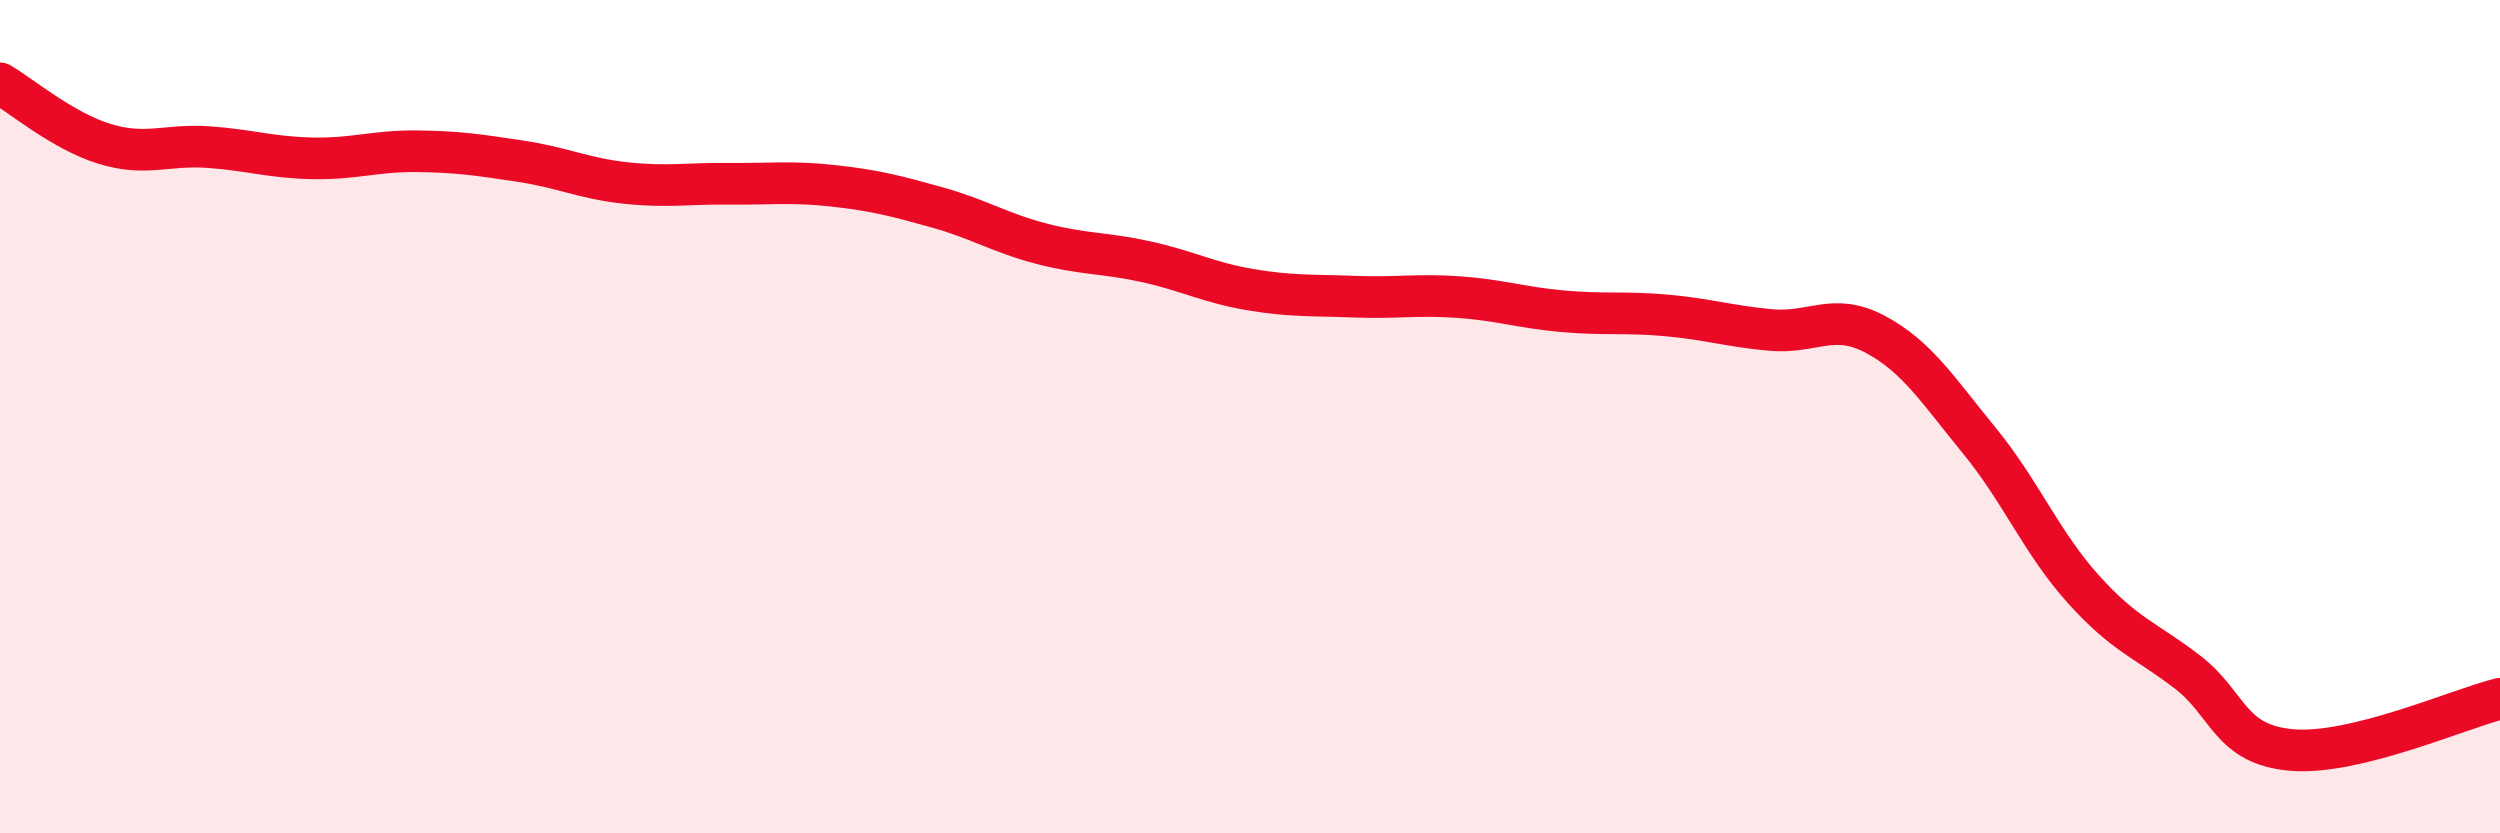 
    <svg width="60" height="20" viewBox="0 0 60 20" xmlns="http://www.w3.org/2000/svg">
      <path
        d="M 0,2 C 0.5,2.29 1.5,3.14 2.5,3.45 C 3.5,3.76 4,3.46 5,3.53 C 6,3.6 6.5,3.78 7.5,3.8 C 8.5,3.82 9,3.62 10,3.63 C 11,3.64 11.5,3.72 12.5,3.87 C 13.5,4.02 14,4.28 15,4.39 C 16,4.5 16.5,4.4 17.5,4.41 C 18.5,4.42 19,4.35 20,4.46 C 21,4.57 21.5,4.7 22.5,4.98 C 23.5,5.26 24,5.59 25,5.85 C 26,6.11 26.5,6.06 27.5,6.28 C 28.5,6.5 29,6.78 30,6.95 C 31,7.12 31.5,7.08 32.5,7.12 C 33.5,7.16 34,7.06 35,7.13 C 36,7.2 36.5,7.38 37.5,7.47 C 38.5,7.56 39,7.48 40,7.57 C 41,7.66 41.5,7.83 42.5,7.92 C 43.5,8.01 44,7.49 45,8.02 C 46,8.55 46.5,9.35 47.5,10.57 C 48.5,11.79 49,13.03 50,14.14 C 51,15.25 51.5,15.36 52.5,16.13 C 53.5,16.9 53.5,17.87 55,18 C 56.5,18.13 59,17.02 60,16.77L60 20L0 20Z"
        fill="#EB0A25"
        opacity="0.1"
        stroke-linecap="round"
        stroke-linejoin="round"
      />
      <path
        d="M 0,2 C 0.5,2.29 1.5,3.14 2.5,3.45 C 3.5,3.76 4,3.46 5,3.53 C 6,3.6 6.5,3.78 7.5,3.8 C 8.5,3.82 9,3.62 10,3.63 C 11,3.64 11.5,3.72 12.5,3.87 C 13.5,4.02 14,4.28 15,4.39 C 16,4.5 16.5,4.4 17.5,4.41 C 18.5,4.42 19,4.35 20,4.46 C 21,4.57 21.5,4.7 22.5,4.98 C 23.5,5.26 24,5.59 25,5.85 C 26,6.11 26.5,6.06 27.5,6.28 C 28.5,6.5 29,6.78 30,6.95 C 31,7.12 31.5,7.08 32.5,7.12 C 33.5,7.16 34,7.06 35,7.13 C 36,7.2 36.5,7.38 37.5,7.47 C 38.5,7.56 39,7.48 40,7.57 C 41,7.66 41.5,7.83 42.5,7.92 C 43.5,8.01 44,7.49 45,8.02 C 46,8.55 46.5,9.35 47.5,10.57 C 48.5,11.79 49,13.03 50,14.14 C 51,15.25 51.5,15.36 52.5,16.13 C 53.5,16.9 53.5,17.87 55,18 C 56.5,18.13 59,17.02 60,16.77"
        stroke="#EB0A25"
        stroke-width="1"
        fill="none"
        stroke-linecap="round"
        stroke-linejoin="round"
      />
    </svg>
  